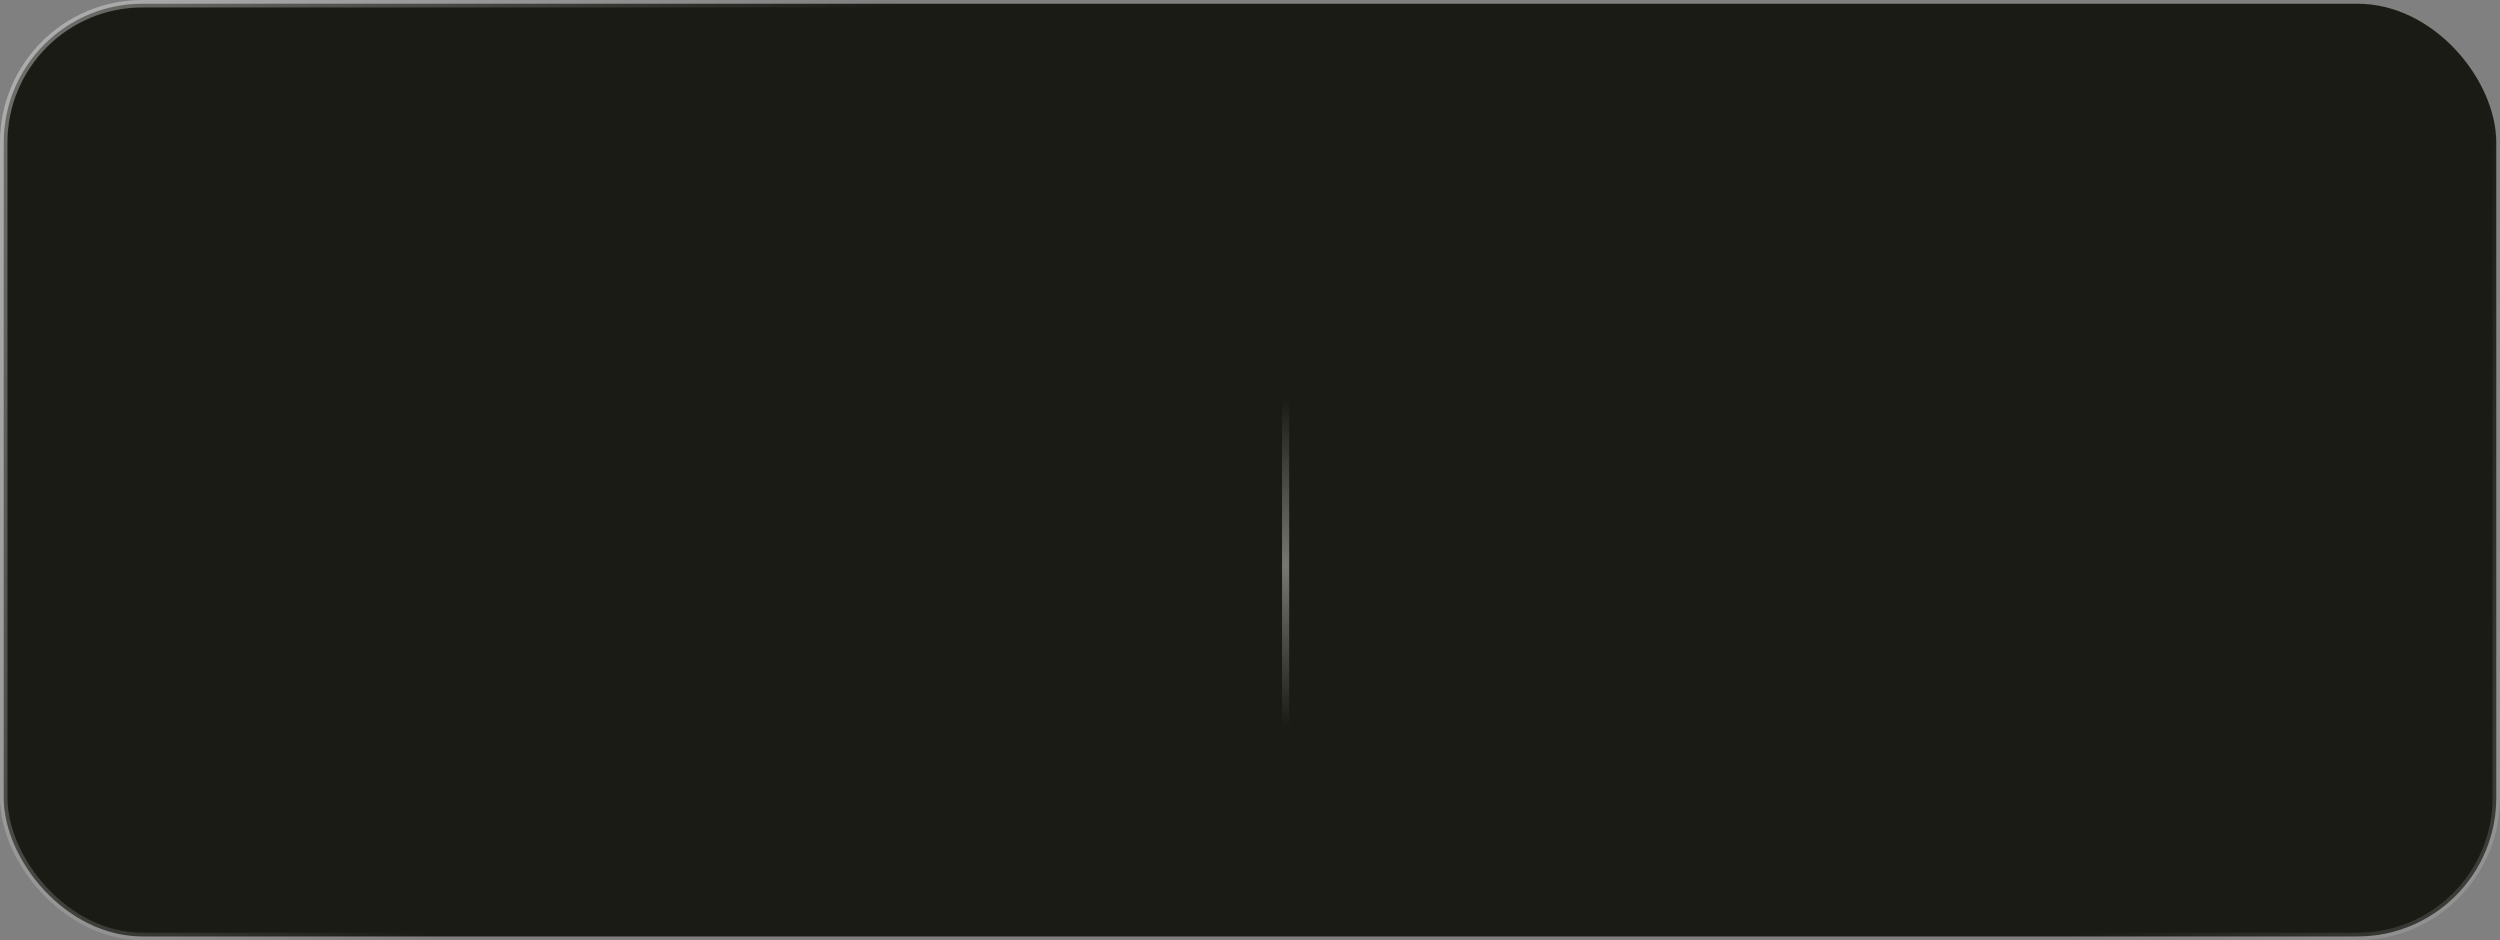 <?xml version="1.0" encoding="UTF-8"?> <svg xmlns="http://www.w3.org/2000/svg" width="351" height="132" viewBox="0 0 351 132" fill="none"><rect x="0" y="0" width="351" height="132" fill="#808080" stroke="none"/><rect x="0.524" y="0.524" width="349.952" height="130.952" rx="19.476" fill="#1B1B16" stroke="url(#paint0_linear_74_24799)" stroke-width="1.048"></rect><rect opacity="0.4" x="180" y="56" width="1" height="46" rx="0.5" fill="url(#paint1_linear_74_24799)"></rect><defs><linearGradient id="paint0_linear_74_24799" x1="-13.464" y1="47.667" x2="366.45" y2="235.769" gradientUnits="userSpaceOnUse"><stop stop-color="white" stop-opacity="0.35"></stop><stop offset="0.245" stop-color="white" stop-opacity="0"></stop><stop offset="0.73" stop-color="white" stop-opacity="0"></stop><stop offset="1" stop-color="white" stop-opacity="0.35"></stop></linearGradient><linearGradient id="paint1_linear_74_24799" x1="180.5" y1="56" x2="180.5" y2="102" gradientUnits="userSpaceOnUse"><stop stop-color="white" stop-opacity="0"></stop><stop offset="0.509" stop-color="white"></stop><stop offset="1" stop-color="white" stop-opacity="0"></stop></linearGradient></defs></svg> 